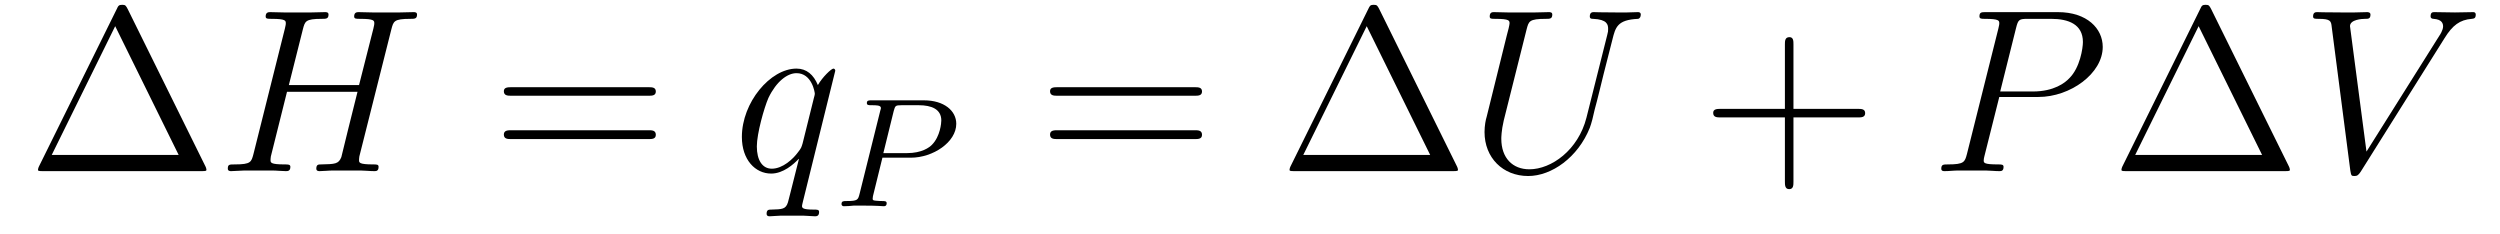 <?xml version='1.0'?>
<!-- This file was generated by dvisvgm 1.9.2 -->
<svg height='12pt' version='1.1' viewBox='0 -12 128 12' width='128pt' xmlns='http://www.w3.org/2000/svg' xmlns:xlink='http://www.w3.org/1999/xlink'>
<g id='page1'>
<g transform='matrix(1 0 0 1 -127 651)'>
<path d='M133.539 -662.535C133.445 -662.707 133.43 -662.754 133.258 -662.754C133.086 -662.754 133.055 -662.707 132.977 -662.535L128.992 -654.473C128.977 -654.441 128.945 -654.363 128.945 -654.316C128.945 -654.254 128.961 -654.238 129.195 -654.238H137.32C137.555 -654.238 137.57 -654.254 137.57 -654.316C137.57 -654.363 137.539 -654.441 137.523 -654.473L133.539 -662.535ZM132.898 -661.66L136.148 -655.066H129.648L132.898 -661.66ZM138.117 -654.238' fill-rule='evenodd'/>
<path d='M147.039 -661.504C147.148 -661.91 147.164 -662.035 148.008 -662.035C148.227 -662.035 148.352 -662.035 148.352 -662.254C148.352 -662.379 148.242 -662.379 148.164 -662.379C147.945 -662.379 147.695 -662.363 147.477 -662.363H146.07C145.836 -662.363 145.586 -662.379 145.367 -662.379C145.289 -662.379 145.133 -662.379 145.133 -662.16C145.133 -662.035 145.227 -662.035 145.445 -662.035C146.164 -662.035 146.164 -661.941 146.164 -661.801C146.164 -661.785 146.164 -661.707 146.117 -661.535L145.383 -658.644H141.789L142.508 -661.504C142.617 -661.91 142.633 -662.035 143.477 -662.035C143.695 -662.035 143.82 -662.035 143.82 -662.254C143.82 -662.379 143.711 -662.379 143.633 -662.379C143.414 -662.379 143.164 -662.363 142.945 -662.363H141.539C141.305 -662.363 141.055 -662.379 140.836 -662.379C140.758 -662.379 140.602 -662.379 140.602 -662.16C140.602 -662.035 140.695 -662.035 140.914 -662.035C141.633 -662.035 141.633 -661.941 141.633 -661.801C141.633 -661.785 141.633 -661.707 141.586 -661.535L139.977 -655.113C139.867 -654.707 139.852 -654.582 139.023 -654.582C138.742 -654.582 138.664 -654.582 138.664 -654.363C138.664 -654.238 138.789 -654.238 138.836 -654.238C139.055 -654.238 139.305 -654.27 139.523 -654.27H140.93C141.164 -654.27 141.414 -654.238 141.633 -654.238C141.727 -654.238 141.867 -654.238 141.867 -654.457C141.867 -654.582 141.758 -654.582 141.57 -654.582C140.852 -654.582 140.852 -654.676 140.852 -654.801C140.852 -654.816 140.852 -654.894 140.867 -654.988L141.695 -658.301H145.305C145.102 -657.519 144.492 -655.02 144.477 -654.957C144.336 -654.598 144.148 -654.598 143.445 -654.582C143.305 -654.582 143.195 -654.582 143.195 -654.363C143.195 -654.238 143.32 -654.238 143.367 -654.238C143.57 -654.238 143.82 -654.27 144.055 -654.27H145.461C145.68 -654.27 145.93 -654.238 146.164 -654.238C146.258 -654.238 146.383 -654.238 146.383 -654.457C146.383 -654.582 146.289 -654.582 146.102 -654.582C145.383 -654.582 145.383 -654.676 145.383 -654.801C145.383 -654.816 145.383 -654.894 145.398 -654.988L147.039 -661.504ZM147.836 -654.238' fill-rule='evenodd'/>
<path d='M160.203 -658.098C160.375 -658.098 160.578 -658.098 160.578 -658.316C160.578 -658.535 160.375 -658.535 160.203 -658.535H153.188C153.016 -658.535 152.797 -658.535 152.797 -658.332C152.797 -658.098 153 -658.098 153.188 -658.098H160.203ZM160.203 -655.879C160.375 -655.879 160.578 -655.879 160.578 -656.098C160.578 -656.332 160.375 -656.332 160.203 -656.332H153.188C153.016 -656.332 152.797 -656.332 152.797 -656.113C152.797 -655.879 153 -655.879 153.188 -655.879H160.203ZM161.273 -654.238' fill-rule='evenodd'/>
<path d='M169.766 -659.379C169.766 -659.441 169.719 -659.488 169.672 -659.488C169.563 -659.488 169.109 -659.051 168.875 -658.644C168.656 -659.176 168.297 -659.488 167.781 -659.488C166.437 -659.488 164.984 -657.754 164.984 -655.988C164.984 -654.816 165.672 -654.113 166.484 -654.113C167.109 -654.113 167.641 -654.598 167.891 -654.863H167.906L167.453 -653.066L167.344 -652.644C167.234 -652.285 167.047 -652.285 166.5 -652.269C166.359 -652.269 166.25 -652.269 166.25 -652.051C166.25 -651.957 166.313 -651.926 166.406 -651.926C166.563 -651.926 166.781 -651.957 166.953 -651.957H168.156C168.344 -651.957 168.547 -651.926 168.719 -651.926C168.797 -651.926 168.938 -651.926 168.938 -652.145C168.938 -652.269 168.844 -652.269 168.656 -652.269C168.109 -652.269 168.063 -652.348 168.063 -652.457C168.063 -652.504 168.078 -652.52 168.109 -652.676L169.766 -659.379ZM168.094 -655.66C168.031 -655.457 168.031 -655.426 167.859 -655.207C167.609 -654.863 167.078 -654.363 166.516 -654.363C166.031 -654.363 165.75 -654.801 165.75 -655.504C165.75 -656.16 166.125 -657.488 166.344 -657.988C166.75 -658.832 167.313 -659.254 167.781 -659.254C168.563 -659.254 168.719 -658.285 168.719 -658.191C168.719 -658.176 168.687 -658.02 168.672 -657.988L168.094 -655.66ZM169.672 -654.238' fill-rule='evenodd'/>
<path d='M172.18 -654.926H173.633C174.773 -654.926 175.961 -655.723 175.961 -656.66C175.961 -657.332 175.336 -657.863 174.305 -657.863H171.633C171.477 -657.863 171.383 -657.863 171.383 -657.723C171.383 -657.613 171.477 -657.613 171.617 -657.613C171.867 -657.613 172.102 -657.613 172.102 -657.473C172.102 -657.441 172.102 -657.441 172.07 -657.332L171.008 -653.066C170.93 -652.77 170.914 -652.707 170.352 -652.707C170.18 -652.707 170.086 -652.707 170.086 -652.551C170.086 -652.52 170.102 -652.441 170.211 -652.441C170.367 -652.441 170.555 -652.457 170.711 -652.473H171.211C171.977 -652.473 172.18 -652.441 172.242 -652.441C172.289 -652.441 172.398 -652.441 172.398 -652.598C172.398 -652.707 172.289 -652.707 172.164 -652.707C172.133 -652.707 171.992 -652.707 171.852 -652.723C171.695 -652.738 171.68 -652.754 171.68 -652.832C171.68 -652.863 171.695 -652.926 171.695 -652.957L172.18 -654.926ZM172.758 -657.316C172.836 -657.582 172.836 -657.613 173.164 -657.613H174.039C174.695 -657.613 175.195 -657.41 175.195 -656.832C175.195 -656.723 175.148 -656.019 174.711 -655.582C174.586 -655.457 174.211 -655.16 173.43 -655.16H172.227L172.758 -657.316ZM175.078 -652.441' fill-rule='evenodd'/>
<path d='M188.168 -658.098C188.34 -658.098 188.543 -658.098 188.543 -658.316C188.543 -658.535 188.34 -658.535 188.168 -658.535H181.152C180.981 -658.535 180.762 -658.535 180.762 -658.332C180.762 -658.098 180.965 -658.098 181.152 -658.098H188.168ZM188.168 -655.879C188.34 -655.879 188.543 -655.879 188.543 -656.098C188.543 -656.332 188.34 -656.332 188.168 -656.332H181.152C180.981 -656.332 180.762 -656.332 180.762 -656.113C180.762 -655.879 180.965 -655.879 181.152 -655.879H188.168ZM189.238 -654.238' fill-rule='evenodd'/>
<path d='M197.617 -662.535C197.524 -662.707 197.508 -662.754 197.336 -662.754C197.164 -662.754 197.132 -662.707 197.054 -662.535L193.07 -654.473C193.055 -654.441 193.024 -654.363 193.024 -654.316C193.024 -654.254 193.039 -654.238 193.273 -654.238H201.398C201.632 -654.238 201.648 -654.254 201.648 -654.316C201.648 -654.363 201.617 -654.441 201.601 -654.473L197.617 -662.535ZM196.976 -661.66L200.226 -655.066H193.727L196.976 -661.66ZM202.195 -654.238' fill-rule='evenodd'/>
<path d='M208.226 -656.973C207.805 -655.316 206.43 -654.332 205.304 -654.332C204.445 -654.332 203.867 -654.91 203.867 -655.895C203.867 -655.941 203.867 -656.301 203.992 -656.832L205.164 -661.504C205.273 -661.91 205.289 -662.035 206.148 -662.035C206.352 -662.035 206.477 -662.035 206.477 -662.254C206.477 -662.379 206.368 -662.379 206.29 -662.379C206.086 -662.379 205.836 -662.363 205.602 -662.363H204.196C203.976 -662.363 203.726 -662.379 203.492 -662.379C203.414 -662.379 203.274 -662.379 203.274 -662.16C203.274 -662.035 203.352 -662.035 203.57 -662.035C204.289 -662.035 204.289 -661.941 204.289 -661.801C204.289 -661.738 204.211 -661.395 204.149 -661.191L203.117 -657.02C203.07 -656.879 203.008 -656.566 203.008 -656.238C203.008 -654.926 203.945 -653.988 205.242 -653.988C206.446 -653.988 207.79 -654.941 208.398 -656.457C208.476 -656.66 208.586 -657.082 208.649 -657.395C208.774 -657.832 209.023 -658.879 209.101 -659.191L209.555 -660.973C209.711 -661.598 209.804 -661.988 210.868 -662.035C210.961 -662.051 211.008 -662.145 211.008 -662.254C211.008 -662.379 210.899 -662.379 210.852 -662.379C210.679 -662.379 210.461 -662.363 210.305 -662.363H209.742C209.008 -662.363 208.618 -662.379 208.602 -662.379C208.54 -662.379 208.398 -662.379 208.398 -662.16C208.398 -662.035 208.492 -662.035 208.571 -662.035C209.29 -662.004 209.336 -661.738 209.336 -661.52C209.336 -661.41 209.336 -661.379 209.29 -661.207L208.226 -656.973ZM210.113 -654.238' fill-rule='evenodd'/>
<path d='M218.825 -656.988H222.121C222.293 -656.988 222.496 -656.988 222.496 -657.207S222.293 -657.426 222.121 -657.426H218.825V-660.723C218.825 -660.894 218.825 -661.098 218.621 -661.098C218.387 -661.098 218.387 -660.894 218.387 -660.723V-657.426H215.106C214.933 -657.426 214.715 -657.426 214.715 -657.223C214.715 -656.988 214.918 -656.988 215.106 -656.988H218.387V-653.707C218.387 -653.535 218.387 -653.316 218.605 -653.316C218.825 -653.316 218.825 -653.52 218.825 -653.707V-656.988ZM223.192 -654.238' fill-rule='evenodd'/>
<path d='M229.363 -658.035H231.364C233.004 -658.035 234.66 -659.238 234.66 -660.598C234.66 -661.535 233.863 -662.379 232.363 -662.379H228.676C228.457 -662.379 228.348 -662.379 228.348 -662.16C228.348 -662.035 228.457 -662.035 228.629 -662.035C229.363 -662.035 229.363 -661.941 229.363 -661.801C229.363 -661.785 229.363 -661.707 229.316 -661.535L227.707 -655.113C227.598 -654.707 227.567 -654.582 226.739 -654.582C226.504 -654.582 226.394 -654.582 226.394 -654.363C226.394 -654.238 226.504 -654.238 226.566 -654.238C226.801 -654.238 227.035 -654.27 227.269 -654.27H228.66C228.878 -654.27 229.129 -654.238 229.363 -654.238C229.457 -654.238 229.582 -654.238 229.582 -654.457C229.582 -654.582 229.472 -654.582 229.301 -654.582C228.582 -654.582 228.566 -654.66 228.566 -654.785C228.566 -654.848 228.582 -654.926 228.598 -654.988L229.363 -658.035ZM230.222 -661.566C230.332 -662.004 230.378 -662.035 230.832 -662.035H232.02C232.91 -662.035 233.645 -661.754 233.645 -660.848C233.645 -660.551 233.504 -659.535 232.942 -658.988C232.739 -658.77 232.176 -658.316 231.082 -658.316H229.41L230.222 -661.566ZM233.39 -654.238' fill-rule='evenodd'/>
<path d='M240.211 -662.535C240.118 -662.707 240.102 -662.754 239.929 -662.754C239.758 -662.754 239.726 -662.707 239.648 -662.535L235.664 -654.473C235.649 -654.441 235.618 -654.363 235.618 -654.316C235.618 -654.254 235.633 -654.238 235.867 -654.238H243.992C244.226 -654.238 244.242 -654.254 244.242 -654.316C244.242 -654.363 244.211 -654.441 244.195 -654.473L240.211 -662.535ZM239.57 -661.66L242.82 -655.066H236.321L239.57 -661.66ZM244.789 -654.238' fill-rule='evenodd'/>
<path d='M252.164 -661.051C252.57 -661.707 252.946 -661.988 253.555 -662.035C253.664 -662.051 253.758 -662.051 253.758 -662.254C253.758 -662.301 253.742 -662.379 253.633 -662.379C253.414 -662.379 252.914 -662.363 252.695 -662.363C252.352 -662.363 251.992 -662.379 251.648 -662.379C251.555 -662.379 251.446 -662.379 251.446 -662.16C251.446 -662.051 251.555 -662.035 251.602 -662.035C252.04 -662.004 252.086 -661.785 252.086 -661.644C252.086 -661.457 251.914 -661.191 251.898 -661.176L248.164 -655.238L247.32 -661.66C247.32 -662.004 247.945 -662.035 248.086 -662.035C248.258 -662.035 248.368 -662.035 248.368 -662.254C248.368 -662.379 248.226 -662.379 248.195 -662.379C247.992 -662.379 247.758 -662.363 247.555 -662.363H246.883C246.024 -662.363 245.664 -662.379 245.648 -662.379C245.57 -662.379 245.43 -662.379 245.43 -662.16C245.43 -662.035 245.524 -662.035 245.711 -662.035C246.32 -662.035 246.352 -661.926 246.383 -661.629L247.336 -654.27C247.382 -654.02 247.382 -653.988 247.54 -653.988C247.68 -653.988 247.742 -654.02 247.867 -654.207L252.164 -661.051ZM251.629 -654.238' fill-rule='evenodd'/>
</g>
</g>
</svg>
